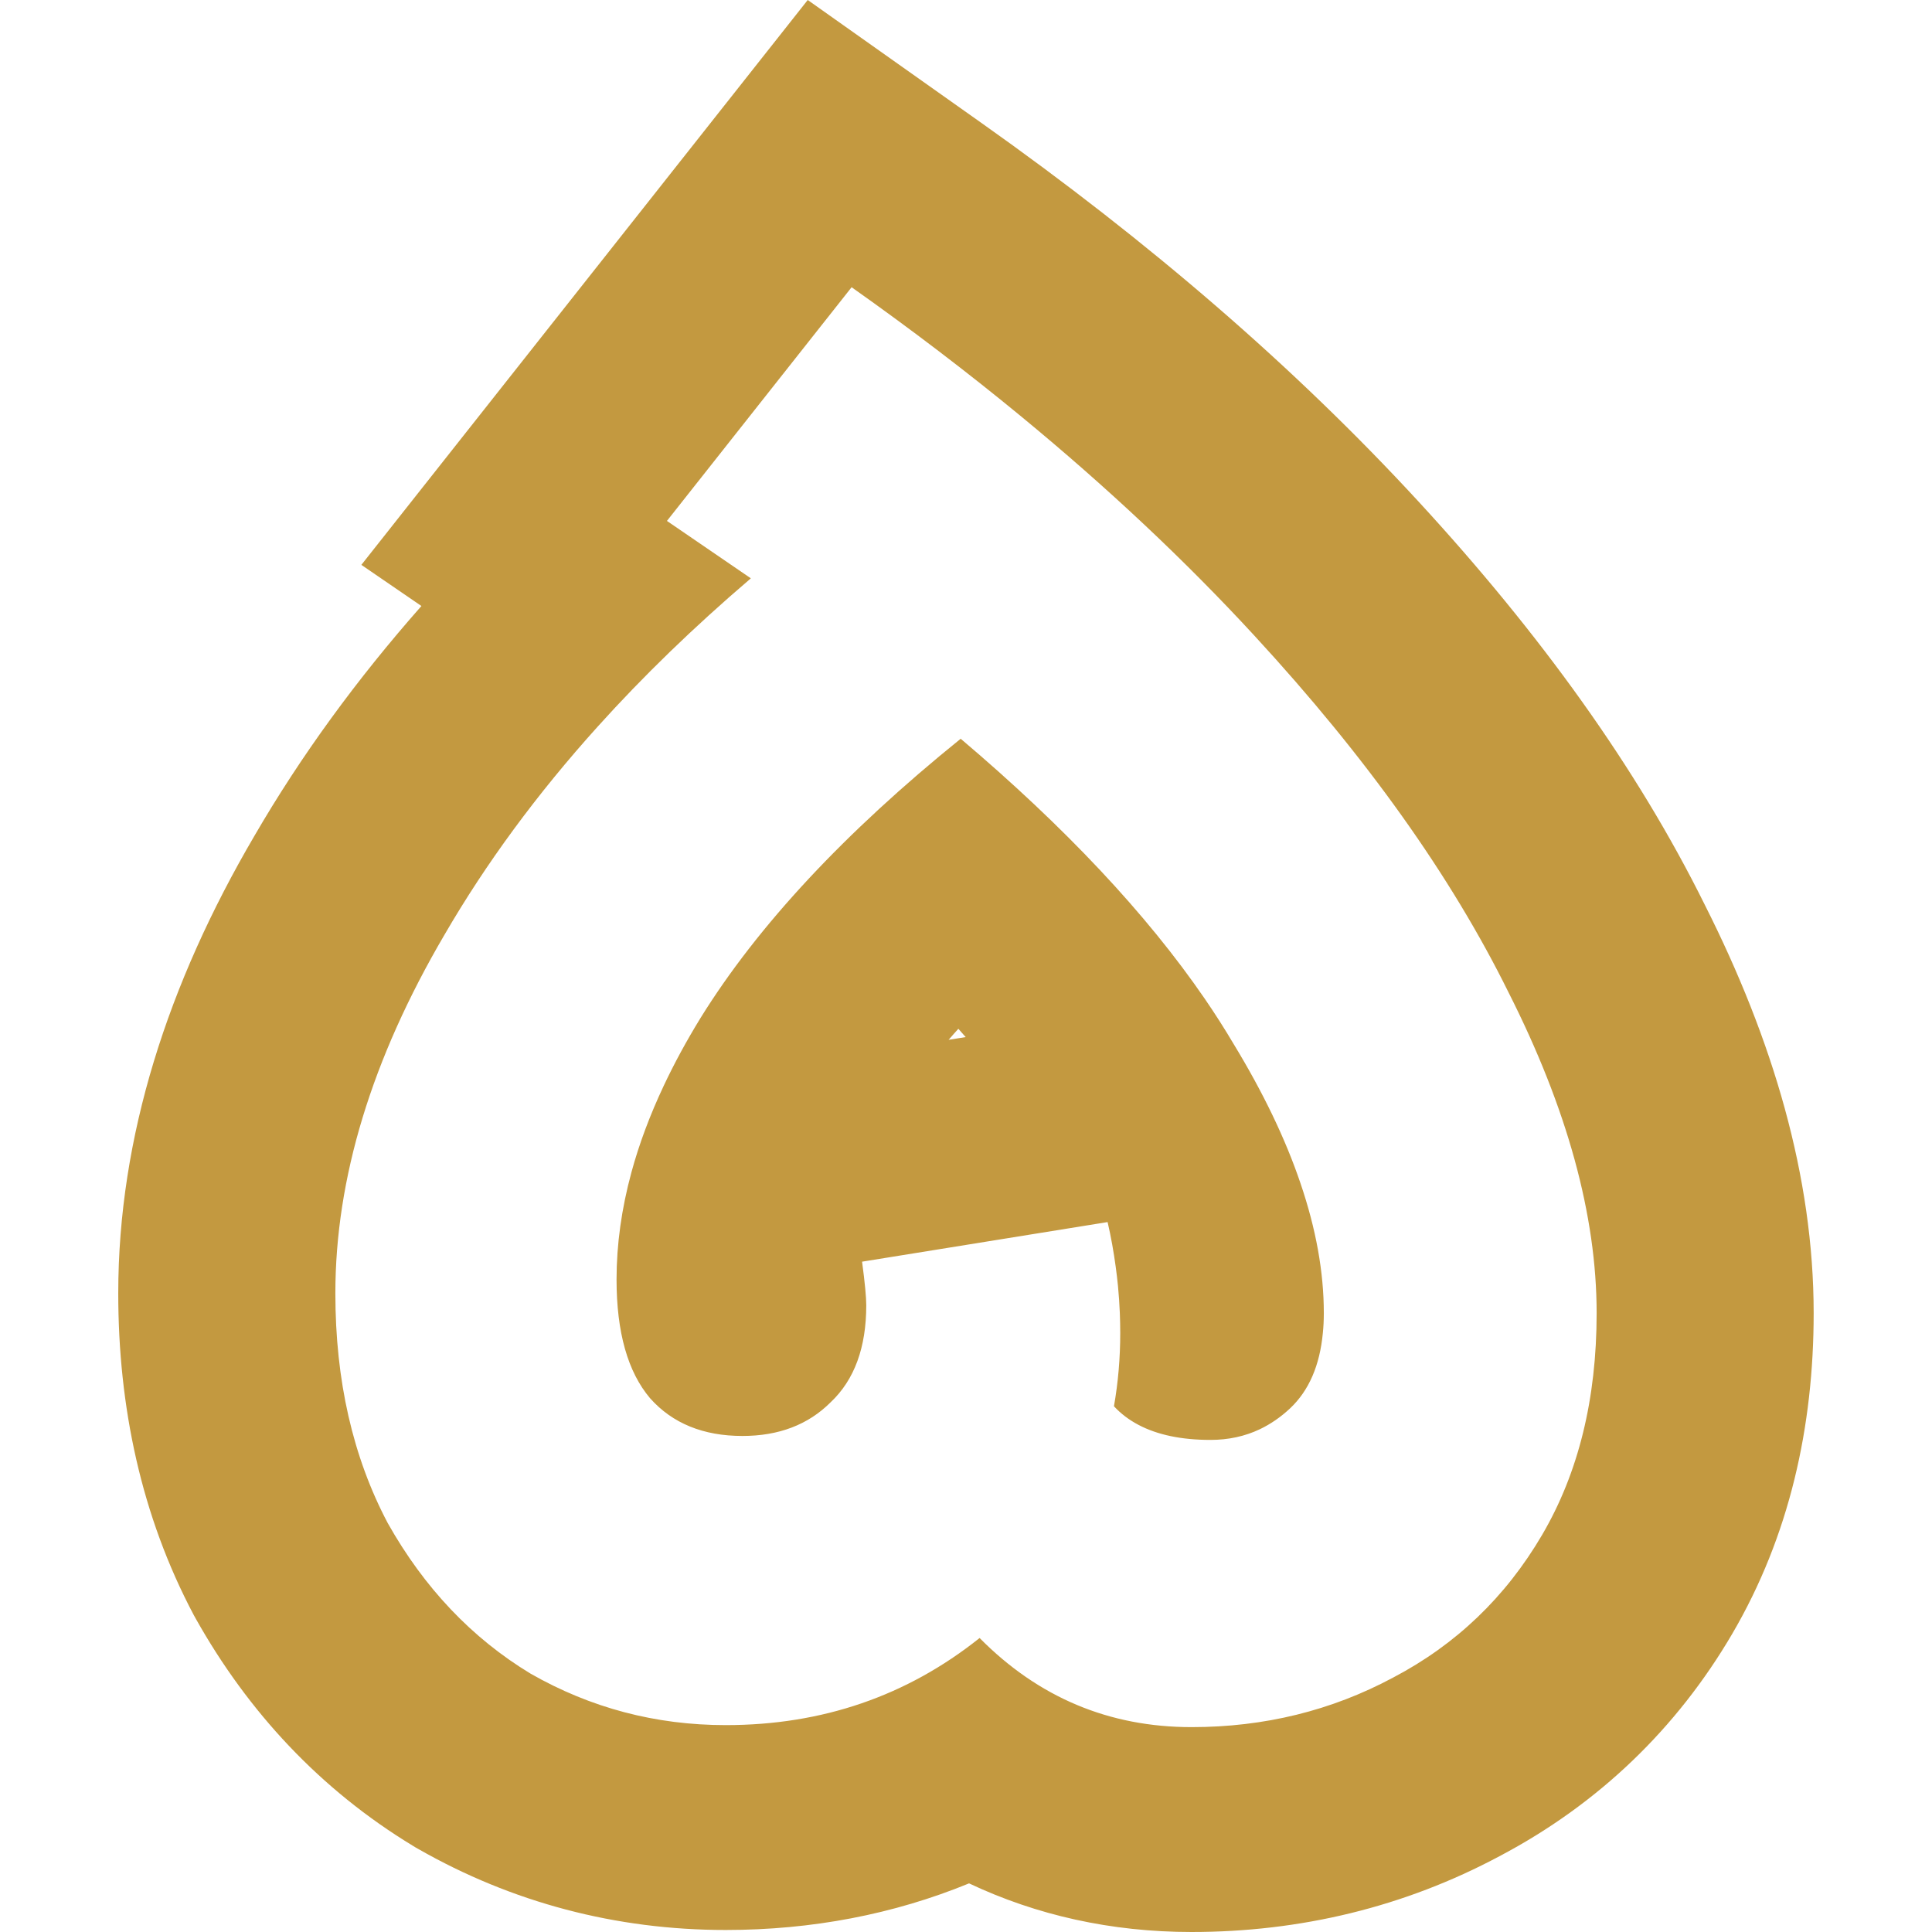 <svg width="24" height="24" viewBox="0 0 24 24" fill="none" xmlns="http://www.w3.org/2000/svg">
<path fill-rule="evenodd" clip-rule="evenodd" d="M15.651 17.754C15.785 17.69 15.911 17.603 16.027 17.494C16.26 17.274 16.395 16.962 16.433 16.558C16.441 16.48 16.445 16.398 16.445 16.312C16.445 15.803 16.348 15.265 16.154 14.696C15.968 14.147 15.691 13.571 15.323 12.966C15.213 12.78 15.093 12.592 14.964 12.404C14.242 11.352 13.232 10.277 11.934 9.177C10.492 10.342 9.414 11.498 8.702 12.646C8.528 12.93 8.375 13.211 8.245 13.488C8.074 13.851 7.94 14.209 7.844 14.562C7.721 15.015 7.659 15.459 7.659 15.894C7.659 16.55 7.798 17.042 8.076 17.37C8.354 17.682 8.737 17.838 9.223 17.838C9.675 17.838 10.04 17.698 10.318 17.42C10.614 17.141 10.761 16.739 10.761 16.214C10.761 16.116 10.744 15.935 10.709 15.673L13.759 15.181C13.802 15.367 13.835 15.552 13.86 15.738C13.871 15.817 13.88 15.896 13.888 15.976C13.899 16.088 13.906 16.2 13.911 16.312C13.914 16.395 13.916 16.477 13.916 16.558C13.916 16.87 13.89 17.174 13.838 17.469C13.924 17.562 14.026 17.639 14.144 17.701C14.38 17.825 14.677 17.887 15.037 17.887C15.259 17.887 15.464 17.843 15.651 17.754ZM12.679 5.168C13.754 6.053 14.723 6.963 15.584 7.898C16.975 9.407 18.026 10.883 18.739 12.327C19.469 13.77 19.834 15.099 19.834 16.312C19.834 17.379 19.608 18.297 19.156 19.068C18.704 19.839 18.087 20.43 17.305 20.84C16.54 21.25 15.706 21.455 14.802 21.455C13.777 21.455 12.899 21.086 12.169 20.348C11.265 21.069 10.214 21.43 9.015 21.43C8.146 21.43 7.337 21.217 6.59 20.79C5.86 20.348 5.269 19.724 4.817 18.921C4.383 18.1 4.166 17.149 4.166 16.066C4.166 14.639 4.617 13.155 5.521 11.613C6.037 10.724 6.671 9.862 7.425 9.026C7.988 8.401 8.618 7.791 9.314 7.196C9.319 7.192 9.323 7.188 9.327 7.184L8.285 6.471L10.579 3.568C11.319 4.091 12.019 4.625 12.679 5.168ZM5.235 7.528L4.489 7.017L10.034 0L12.197 1.531C14.274 3.001 16.087 4.565 17.619 6.228C19.131 7.869 20.336 9.539 21.178 11.241C22.025 12.919 22.53 14.622 22.53 16.312C22.53 17.72 22.231 19.08 21.516 20.3C20.832 21.466 19.864 22.407 18.626 23.059C17.447 23.689 16.155 24 14.802 24C13.803 24 12.874 23.791 12.038 23.396C11.099 23.781 10.084 23.975 9.015 23.975C7.651 23.975 6.361 23.634 5.195 22.968L5.163 22.95L5.132 22.931C3.971 22.227 3.079 21.259 2.435 20.113L2.42 20.086L2.405 20.059C1.753 18.827 1.469 17.473 1.469 16.066C1.469 14.12 2.087 12.216 3.159 10.386C3.737 9.39 4.432 8.438 5.235 7.528ZM11.784 12.917L11.996 12.883C11.966 12.849 11.935 12.814 11.905 12.78C11.864 12.826 11.823 12.871 11.784 12.917Z" fill="#C39940"/>
</svg>
